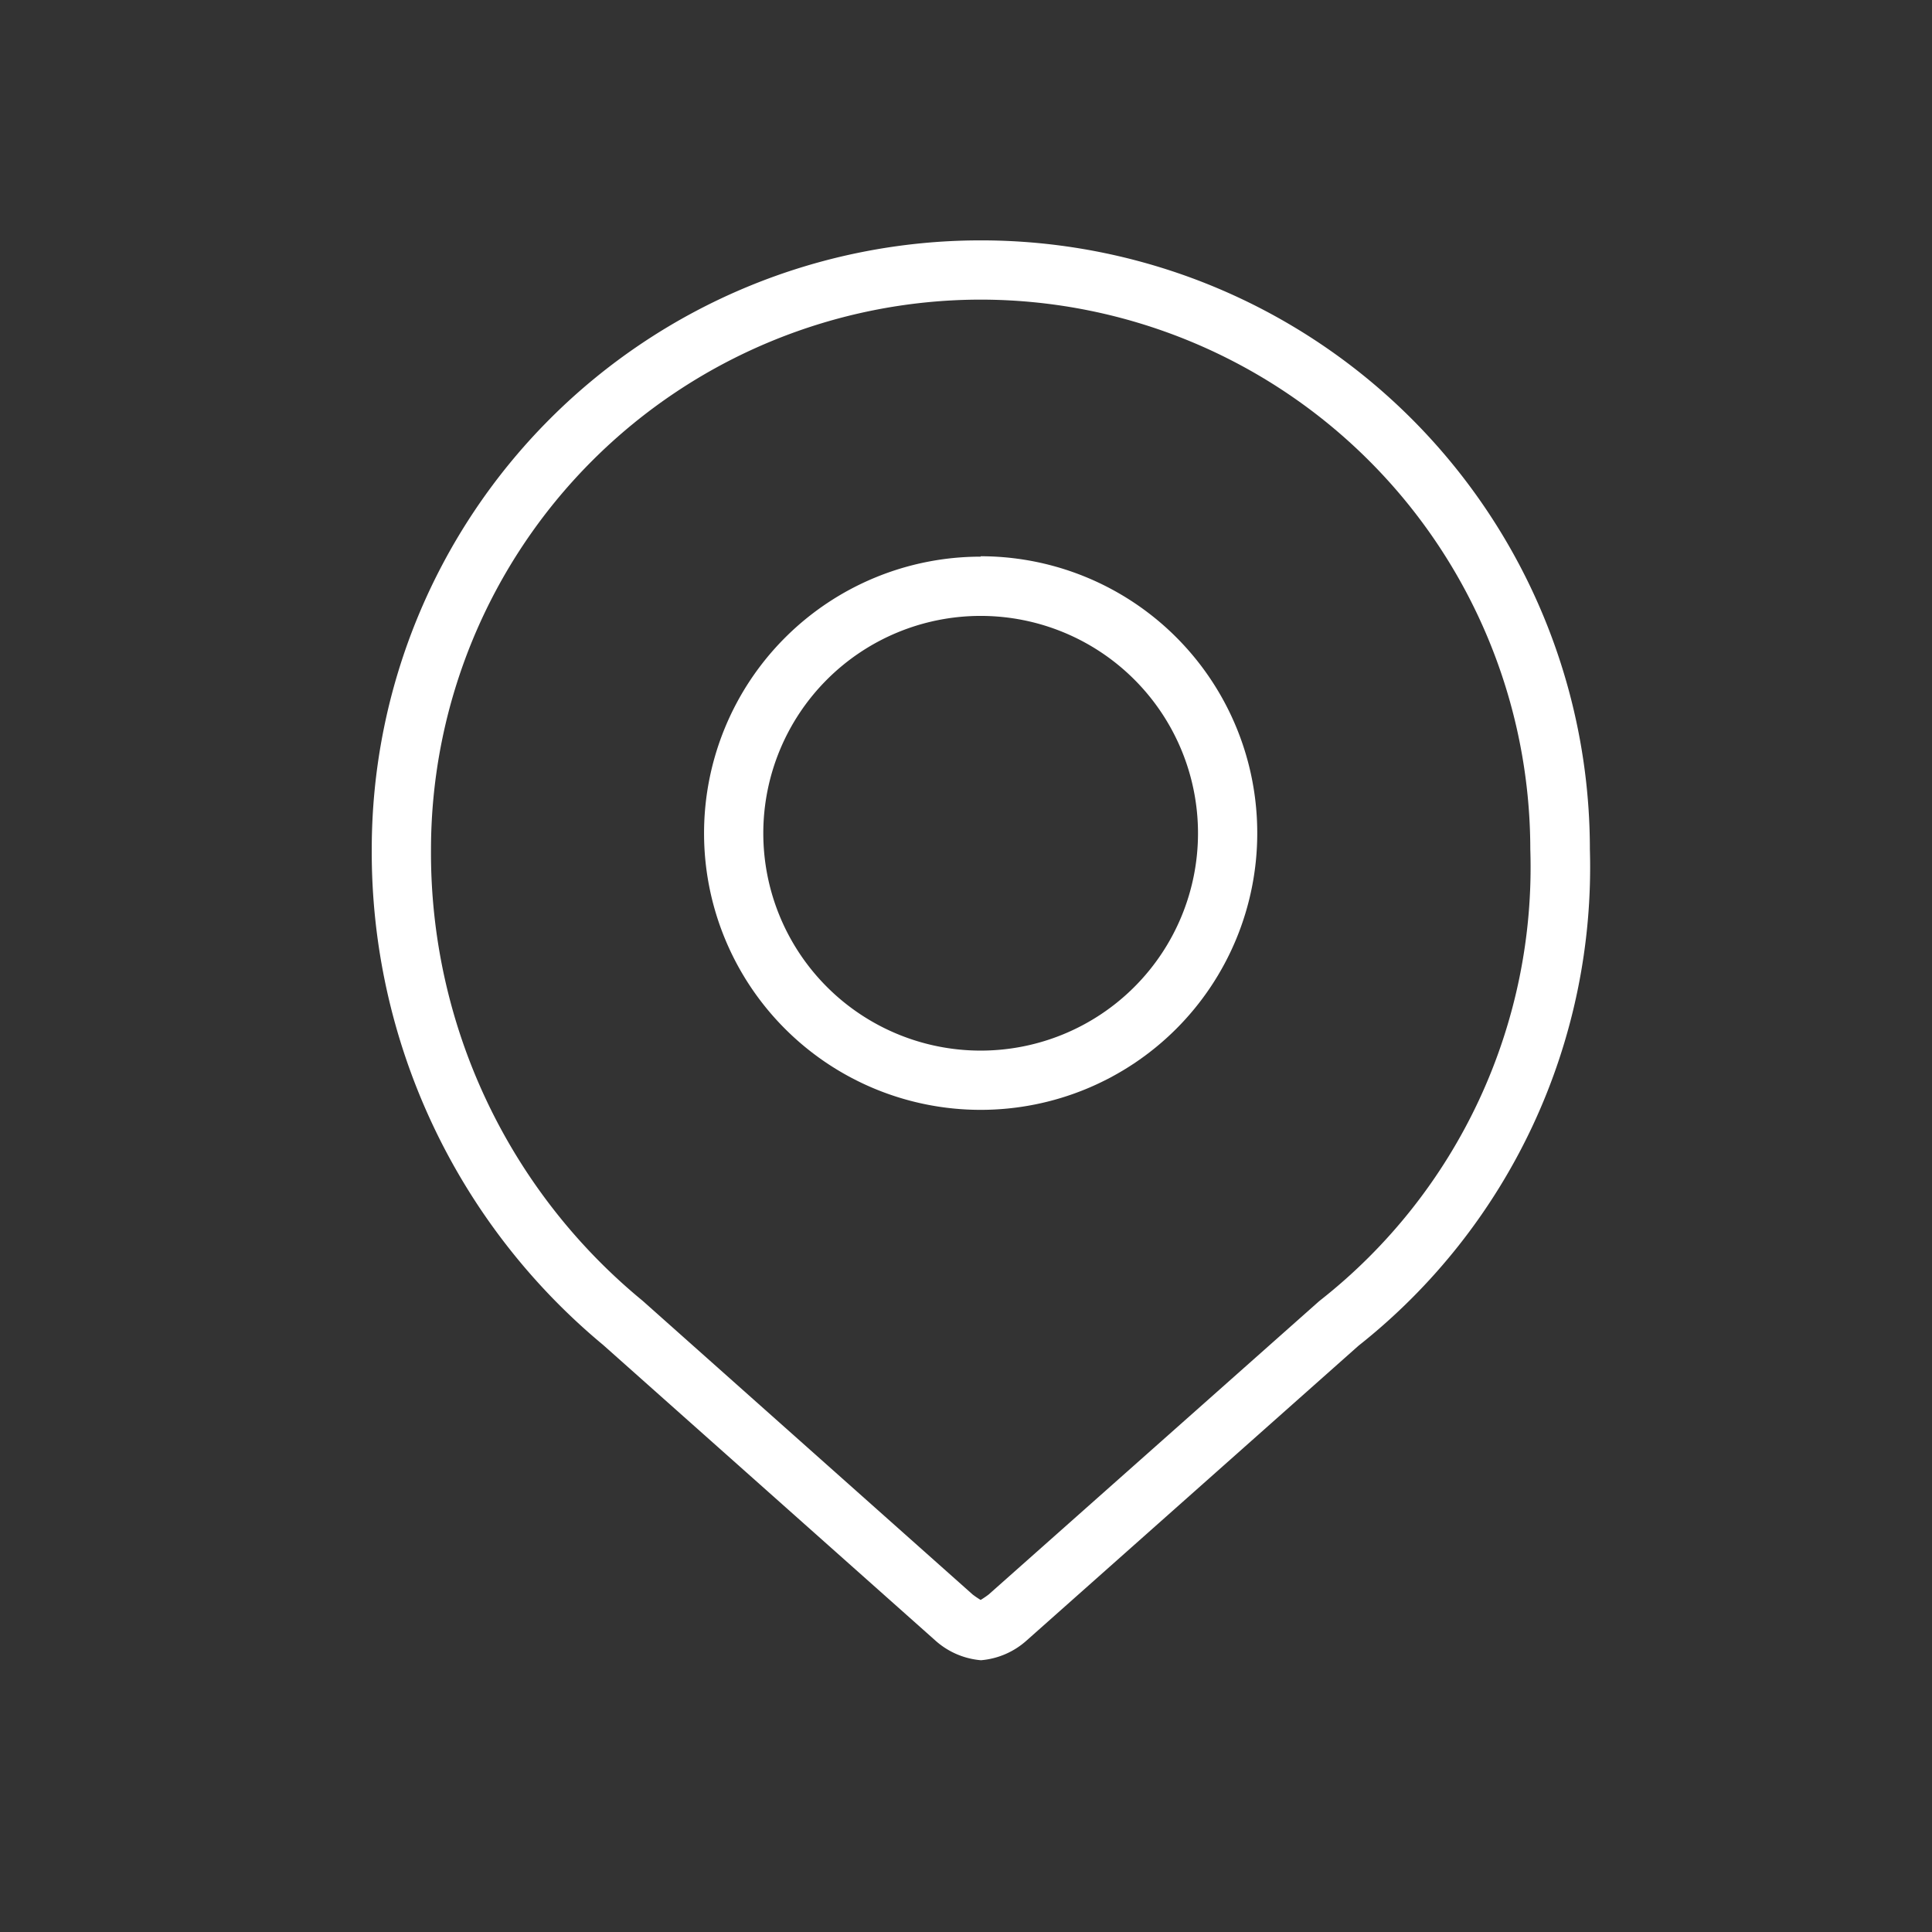<svg xmlns="http://www.w3.org/2000/svg" xmlns:xlink="http://www.w3.org/1999/xlink" width="24" height="24" viewBox="0 0 24 24">
  <rect x="0" y="0" width="24" height="24" fill="#333333" stroke="none"/>
  <defs>
    <clipPath id="clip-path">
      <rect id="長方形_20569" data-name="長方形 20569" width="24" height="24" transform="translate(270 658)" fill="#f4ed43" opacity="0.8"/>
    </clipPath>
  </defs>
  <g id="sp-navi_icon04" transform="translate(-270 -658)" clip-path="url(#clip-path)">
    <path id="パス_114117" data-name="パス 114117" d="M7.564.736a6.835,6.835,0,0,1,6.828,6.828,6.843,6.843,0,0,1-2.606,5.6l-.022.018-4.1,3.639a1.114,1.114,0,0,1-.1.068,1.046,1.046,0,0,1-.1-.068l-4.1-3.649A7.2,7.2,0,0,1,.736,7.564,6.835,6.835,0,0,1,7.564.736m0-.736A7.564,7.564,0,0,0,0,7.564a7.958,7.958,0,0,0,2.874,6.157L7,17.392a.97.97,0,0,0,.568.246.97.97,0,0,0,.568-.246l4.122-3.661a7.579,7.579,0,0,0,2.874-6.167A7.564,7.564,0,0,0,7.564,0" transform="translate(274.618 660.986)" fill="#fff"/>
    <path id="パス_114118" data-name="パス 114118" d="M20.253,16.741a2.7,2.7,0,1,1-2.7,2.7,2.7,2.7,0,0,1,2.7-2.7m0-.736a3.436,3.436,0,1,0,3.436,3.436A3.436,3.436,0,0,0,20.253,16" transform="translate(261.929 648.91)" fill="#fff"/>
  </g>
</svg>
